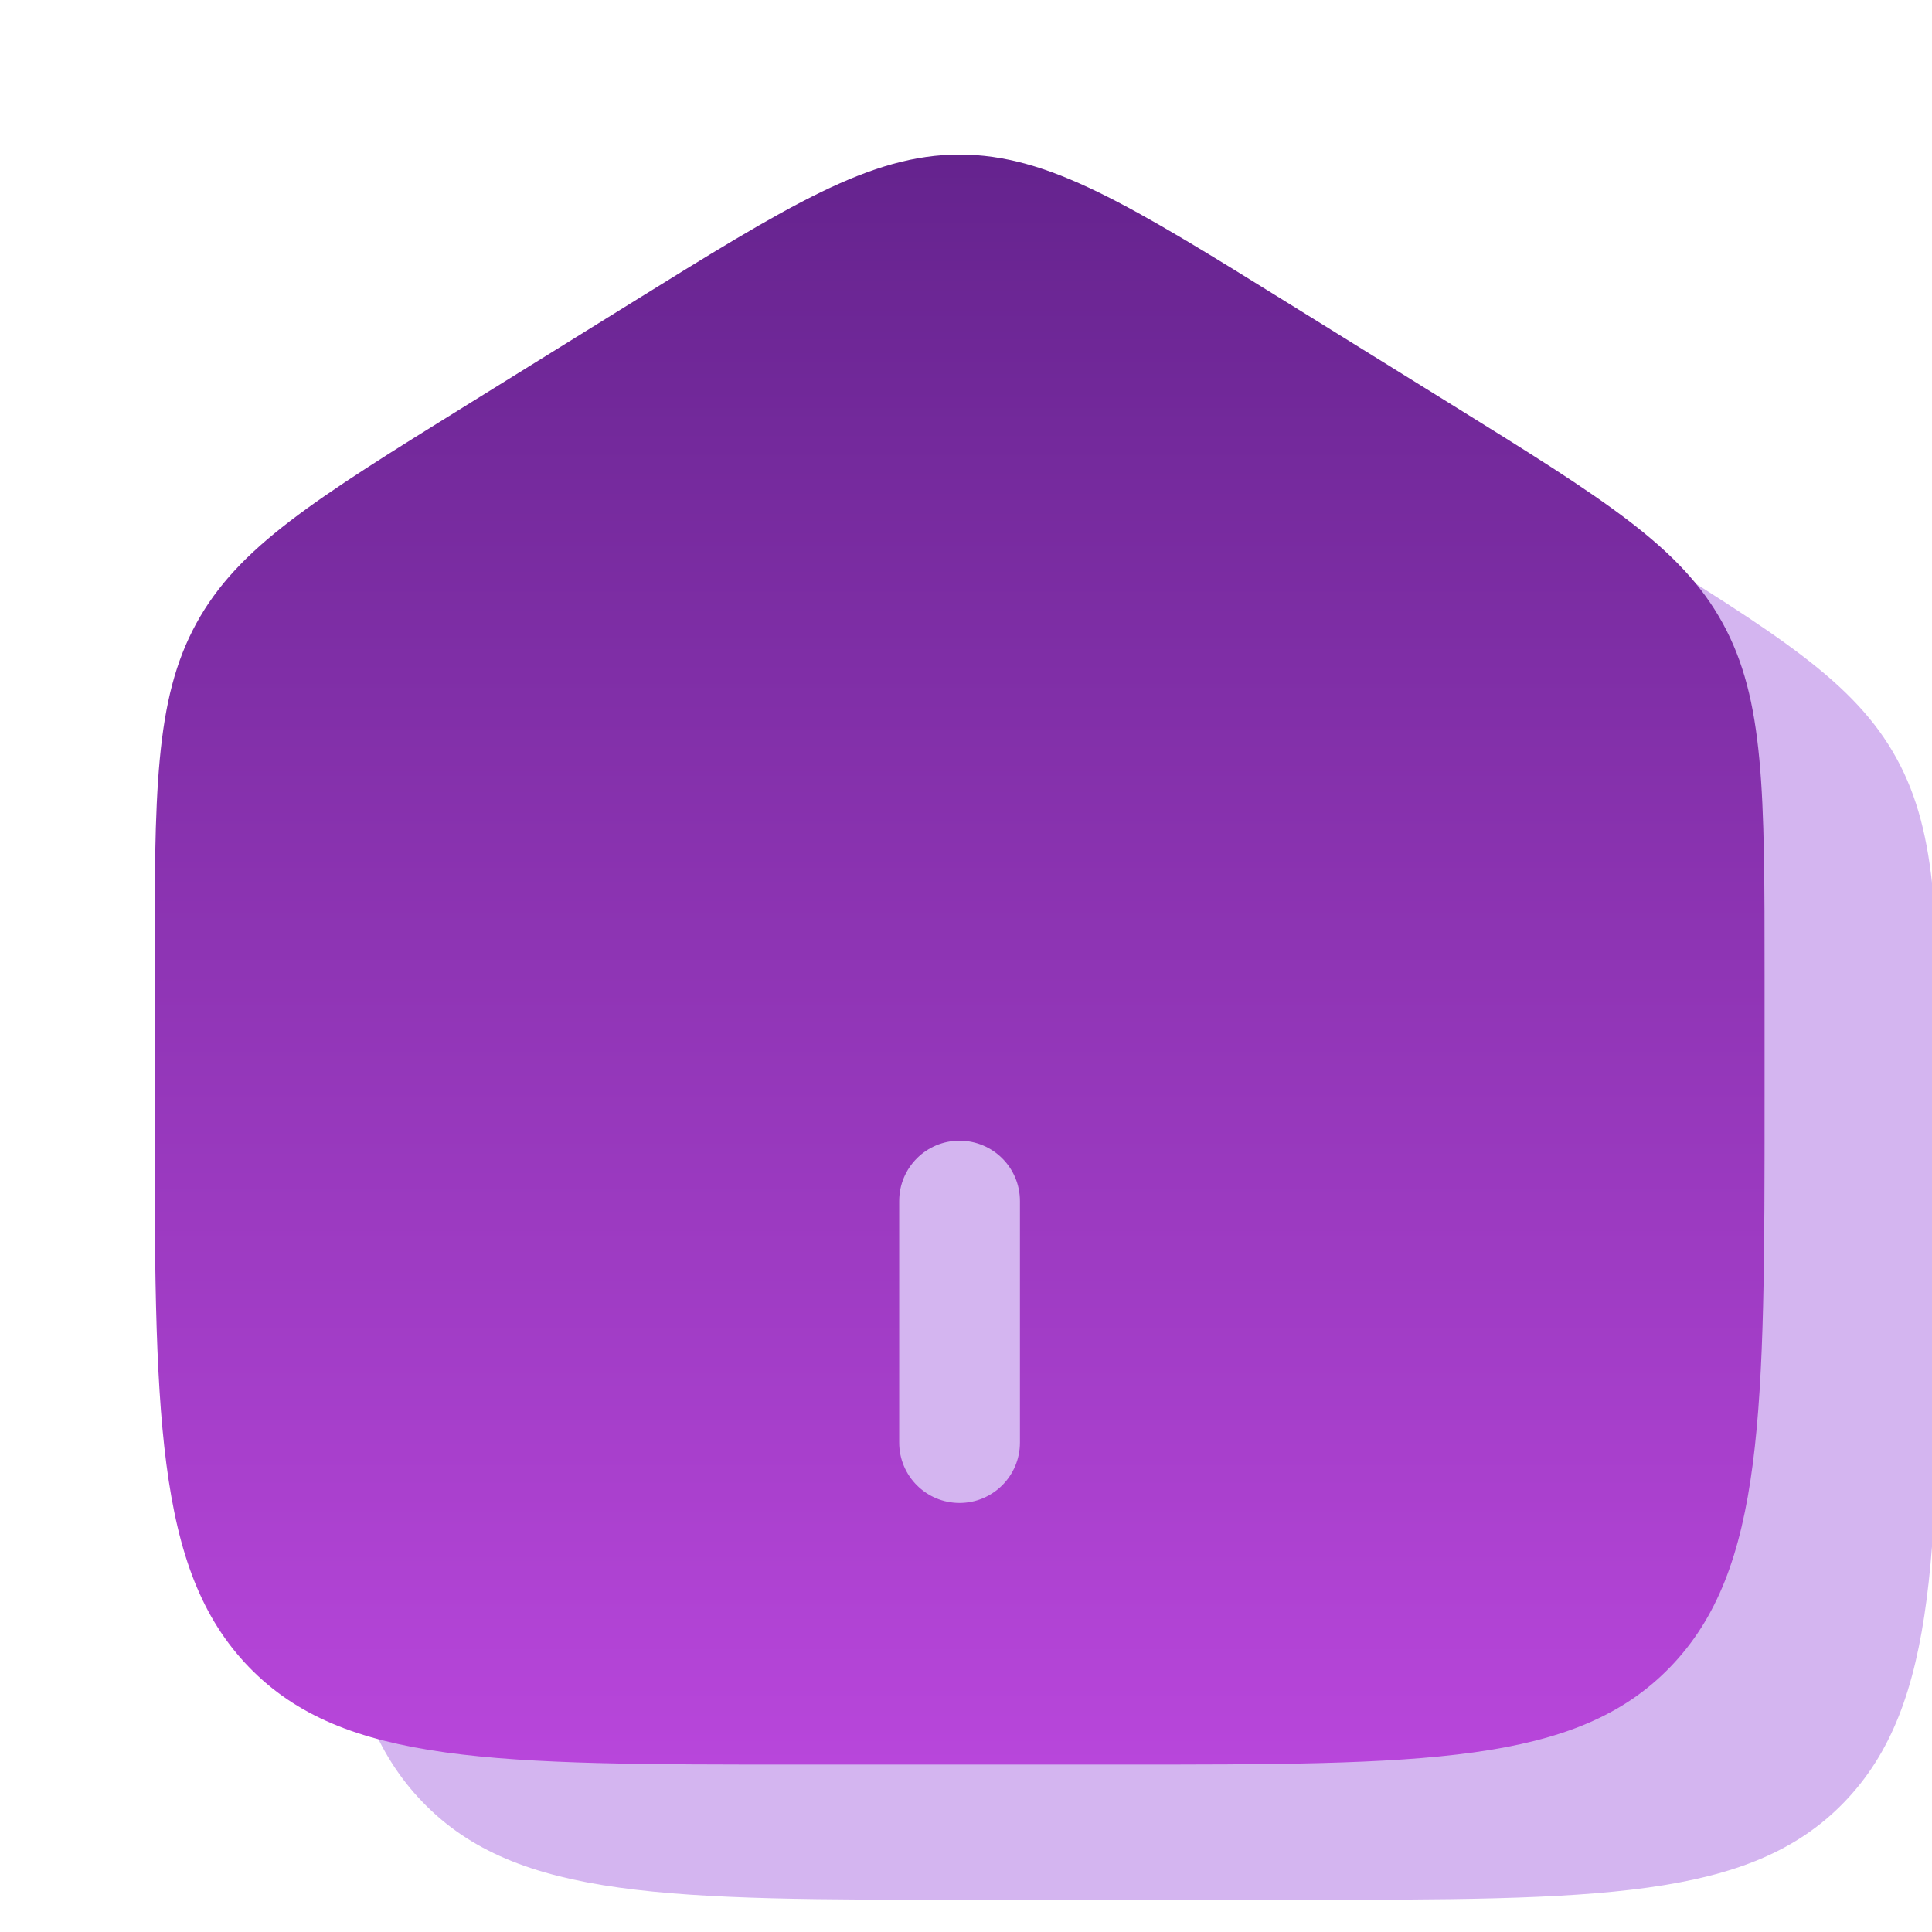 <svg width="50" height="50" viewBox="0 0 50 50" fill="none" xmlns="http://www.w3.org/2000/svg">
<g clip-path="url(#clip0_3_477574)">
<path fill-rule="evenodd" clip-rule="evenodd" d="M9.582 19.631C8.5 21.607 8.5 23.991 8.5 28.758V31.927C8.5 40.054 8.5 44.117 10.941 46.642C13.382 49.167 17.31 49.167 25.167 49.167H33.5C41.357 49.167 45.285 49.167 47.726 46.642C50.167 44.117 50.167 40.054 50.167 31.927V28.758C50.167 23.991 50.167 21.607 49.085 19.631C48.003 17.655 46.027 16.428 42.075 13.975L37.908 11.389C33.73 8.796 31.642 7.5 29.333 7.5C27.025 7.5 24.936 8.796 20.758 11.389L16.592 13.975C12.639 16.428 10.663 17.655 9.582 19.631ZM27.771 40.833C27.771 41.696 28.47 42.396 29.333 42.396C30.196 42.396 30.896 41.696 30.896 40.833V34.583C30.896 33.72 30.196 33.021 29.333 33.021C28.47 33.021 27.771 33.72 27.771 34.583V40.833Z" fill="#D4B5F0"/>
<path fill-rule="evenodd" clip-rule="evenodd" d="M5.082 16.131C4 18.107 4 20.491 4 25.258V28.427C4 36.554 4 40.617 6.441 43.142C8.882 45.667 12.81 45.667 20.667 45.667H29C36.857 45.667 40.785 45.667 43.226 43.142C45.667 40.617 45.667 36.554 45.667 28.427V25.258C45.667 20.491 45.667 18.107 44.585 16.131C43.503 14.155 41.527 12.928 37.575 10.475L33.408 7.889C29.23 5.296 27.142 4 24.833 4C22.525 4 20.436 5.296 16.258 7.889L12.092 10.475C8.139 12.928 6.163 14.155 5.082 16.131ZM23.271 37.333C23.271 38.196 23.97 38.896 24.833 38.896C25.696 38.896 26.396 38.196 26.396 37.333V31.083C26.396 30.22 25.696 29.521 24.833 29.521C23.97 29.521 23.271 30.22 23.271 31.083V37.333Z" fill="url(#paint0_linear_3_477574)"/>
</g>
<defs>
<linearGradient id="paint0_linear_3_477574" x1="24.833" y1="4" x2="24.833" y2="45.667" gradientUnits="userSpaceOnUse">
<stop stop-color="#65238E"/>
<stop offset="1" stop-color="#B846DB"/>
</linearGradient>
<clipPath id="clip0_3_477574">
<rect width="50" height="50" fill="white"/>
</clipPath>
</defs>
</svg>
